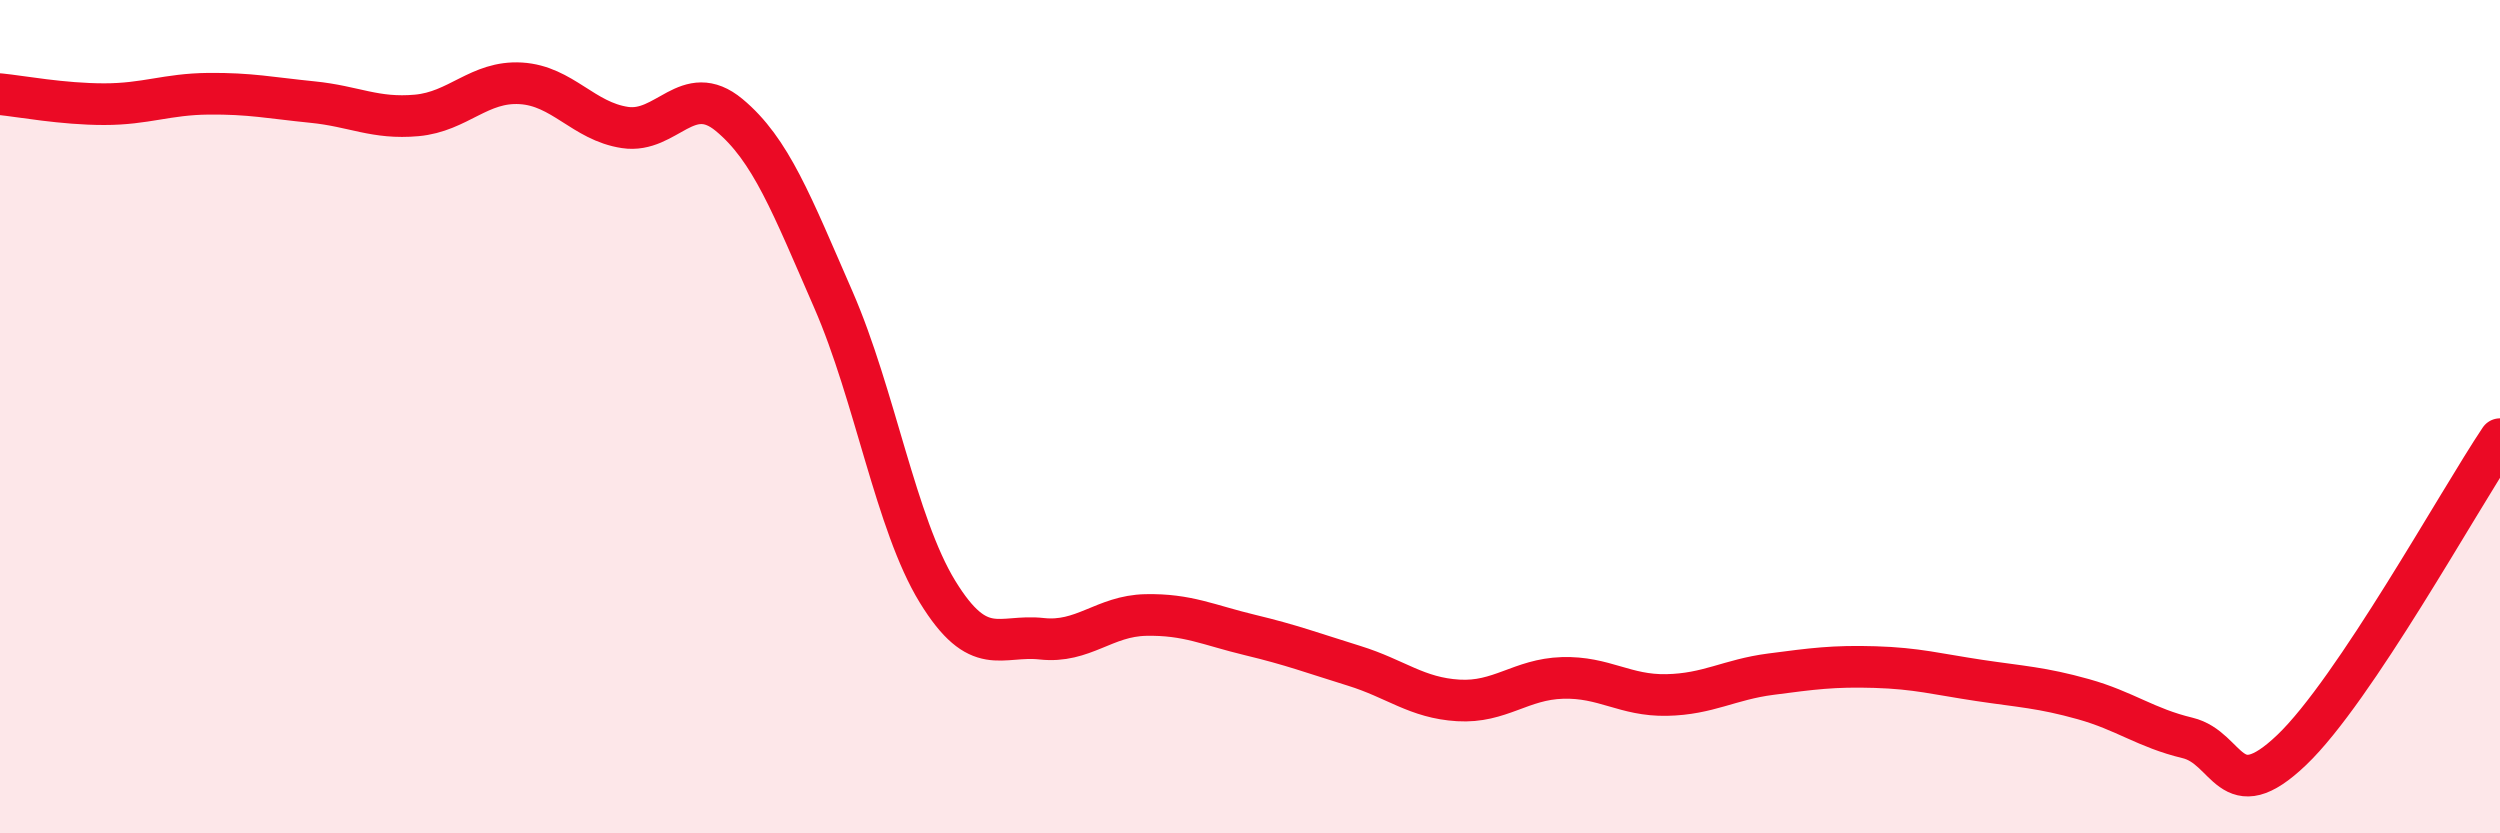 
    <svg width="60" height="20" viewBox="0 0 60 20" xmlns="http://www.w3.org/2000/svg">
      <path
        d="M 0,2.26 C 0.5,2.31 1.5,2.5 2.5,2.5 C 3.5,2.5 4,2.26 5,2.25 C 6,2.24 6.5,2.35 7.5,2.45 C 8.5,2.55 9,2.86 10,2.77 C 11,2.68 11.5,1.94 12.5,2 C 13.5,2.06 14,2.91 15,3.06 C 16,3.21 16.5,1.93 17.5,2.76 C 18.5,3.59 19,4.9 20,7.19 C 21,9.48 21.5,12.57 22.5,14.2 C 23.5,15.83 24,15.22 25,15.33 C 26,15.44 26.5,14.78 27.5,14.76 C 28.5,14.74 29,15 30,15.24 C 31,15.48 31.5,15.67 32.5,15.98 C 33.5,16.29 34,16.75 35,16.81 C 36,16.87 36.5,16.3 37.5,16.27 C 38.5,16.24 39,16.7 40,16.68 C 41,16.66 41.5,16.31 42.5,16.18 C 43.5,16.05 44,15.98 45,16.01 C 46,16.04 46.5,16.18 47.5,16.33 C 48.5,16.48 49,16.5 50,16.78 C 51,17.06 51.5,17.47 52.5,17.71 C 53.5,17.95 53.5,19.43 55,18 C 56.5,16.57 59,12.03 60,10.54L60 20L0 20Z"
        fill="#EB0A25"
        opacity="0.1"
        stroke-linecap="round"
        stroke-linejoin="round"
      />
      <path
        d="M 0,2.26 C 0.5,2.31 1.5,2.5 2.5,2.5 C 3.5,2.5 4,2.26 5,2.25 C 6,2.24 6.5,2.35 7.5,2.45 C 8.5,2.55 9,2.86 10,2.77 C 11,2.68 11.5,1.94 12.5,2 C 13.5,2.06 14,2.91 15,3.06 C 16,3.21 16.5,1.93 17.5,2.76 C 18.5,3.59 19,4.9 20,7.19 C 21,9.48 21.5,12.57 22.5,14.2 C 23.5,15.83 24,15.22 25,15.33 C 26,15.44 26.5,14.78 27.5,14.76 C 28.5,14.74 29,15 30,15.24 C 31,15.48 31.5,15.67 32.5,15.98 C 33.5,16.29 34,16.75 35,16.81 C 36,16.87 36.5,16.3 37.5,16.27 C 38.5,16.24 39,16.7 40,16.68 C 41,16.66 41.5,16.31 42.5,16.18 C 43.5,16.05 44,15.98 45,16.01 C 46,16.04 46.5,16.18 47.5,16.33 C 48.5,16.48 49,16.5 50,16.78 C 51,17.06 51.5,17.47 52.5,17.71 C 53.5,17.95 53.5,19.43 55,18 C 56.5,16.57 59,12.03 60,10.54"
        stroke="#EB0A25"
        stroke-width="1"
        fill="none"
        stroke-linecap="round"
        stroke-linejoin="round"
      />
    </svg>
  